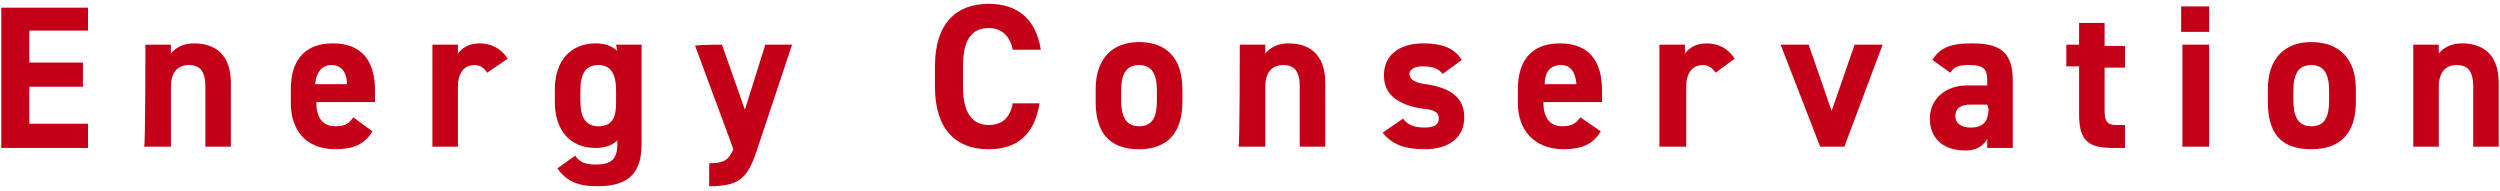 <?xml version="1.0" encoding="utf-8"?>
<!-- Generator: Adobe Illustrator 26.5.1, SVG Export Plug-In . SVG Version: 6.00 Build 0)  -->
<svg version="1.1" id="Layer_2_00000157282085183634026540000001704681912608919432_"
	 xmlns="http://www.w3.org/2000/svg" xmlns:xlink="http://www.w3.org/1999/xlink" x="0px" y="0px" viewBox="0 0 196 15"
	 style="enable-background:new 0 0 196 15;" xml:space="preserve">
<style type="text/css">
	.st0{fill:#C40018;}
</style>
<g id="_レイヤー_4">
	<g>
		<path class="st0" d="M6.9,0.5v1.9H2.3v2.5h4.2v1.9H2.3v2.9h4.6v1.9H0.1v-11H6.9z"/>
		<path class="st0" d="M11.4,3.5h2v0.7c0.3-0.4,0.9-0.8,1.8-0.8c1.6,0,2.9,0.8,2.9,3.1v5h-2V6.8c0-1.2-0.4-1.7-1.3-1.7
			c-0.9,0-1.4,0.6-1.4,1.7v4.7h-2.1C11.4,11.5,11.4,3.5,11.4,3.5z"/>
		<path class="st0" d="M29.2,10.3c-0.6,1-1.5,1.4-2.9,1.4c-2.4,0-3.5-1.6-3.5-3.6V7c0-2.4,1.2-3.6,3.3-3.6c2.2,0,3.3,1.3,3.3,3.7V8
			h-4.6c0,1.1,0.4,1.9,1.5,1.9c0.9,0,1.1-0.3,1.4-0.7L29.2,10.3L29.2,10.3z M24.7,6.6h2.5c0-1-0.5-1.5-1.2-1.5
			C25.2,5.1,24.8,5.7,24.7,6.6z"/>
		<path class="st0" d="M38.2,5.7c-0.2-0.3-0.5-0.6-1-0.6c-0.8,0-1.3,0.6-1.3,1.7v4.7h-2v-8h2v0.7c0.3-0.4,0.8-0.8,1.7-0.8
			s1.7,0.4,2.2,1.2L38.2,5.7L38.2,5.7z"/>
		<path class="st0" d="M48.3,3.5h2v7.8c0,2.7-1.5,3.3-3.5,3.3c-1.5,0-2.4-0.4-3.1-1.4l1.4-1c0.3,0.5,0.8,0.7,1.6,0.7
			c1.2,0,1.7-0.4,1.7-1.6v-0.3c-0.4,0.4-1,0.6-1.7,0.6c-2.1,0-3.2-1.5-3.2-3.6V7c0-2.3,1.3-3.6,3.2-3.6c0.7,0,1.3,0.2,1.7,0.6
			L48.3,3.5L48.3,3.5z M48.3,8.1v-1c0-1.3-0.4-2-1.4-2s-1.4,0.7-1.4,2v0.8c0,1.1,0.3,2,1.4,2S48.3,9.2,48.3,8.1z"/>
		<path class="st0" d="M56.6,3.5l1.8,5.1L60,3.5h2.1l-2.8,8.4c-0.7,2.1-1.4,2.7-3.7,2.7v-1.8c1.1,0,1.5-0.2,1.9-1.1l-3-8.1
			C54.5,3.5,56.6,3.5,56.6,3.5z"/>
		<path class="st0" d="M79.4,3.9c-0.2-1-0.8-1.7-1.9-1.7c-1.3,0-2,0.9-2,3v1.6c0,2,0.7,3,2,3c1.1,0,1.7-0.6,1.9-1.7h2.1
			c-0.4,2.5-1.8,3.6-4,3.6c-2.5,0-4.2-1.5-4.2-4.9V5.2c0-3.4,1.7-4.9,4.2-4.9c2.2,0,3.7,1.1,4.1,3.6L79.4,3.9L79.4,3.9z"/>
		<path class="st0" d="M92.7,8c0,2.2-1,3.7-3.4,3.7s-3.4-1.4-3.4-3.7V7c0-2.4,1.3-3.7,3.4-3.7s3.4,1.2,3.4,3.7C92.7,7,92.7,8,92.7,8
			z M90.7,7.9V7.1c0-1.3-0.4-2-1.4-2s-1.4,0.7-1.4,2v0.8c0,1.1,0.3,2,1.4,2S90.7,9.1,90.7,7.9z"/>
		<path class="st0" d="M97.2,3.5h2v0.7c0.3-0.4,0.9-0.8,1.8-0.8c1.6,0,2.9,0.8,2.9,3.1v5h-2V6.8c0-1.2-0.4-1.7-1.3-1.7
			c-0.9,0-1.4,0.6-1.4,1.7v4.7h-2.1C97.2,11.5,97.2,3.5,97.2,3.5z"/>
		<path class="st0" d="M113.1,5.8c-0.3-0.4-0.7-0.6-1.6-0.6c-0.5,0-1,0.2-1,0.6s0.4,0.7,1.3,0.8c2,0.3,3,1.1,3,2.6s-1.1,2.5-3.1,2.5
			c-1.6,0-2.6-0.4-3.3-1.3l1.6-1.1c0.3,0.4,0.7,0.7,1.7,0.7c0.7,0,1.1-0.2,1.1-0.7c0-0.5-0.3-0.7-1.4-0.8c-1.7-0.3-2.9-1-2.9-2.6
			c0-1.5,1.1-2.5,3.1-2.5c1.3,0,2.4,0.3,3,1.3C114.6,4.7,113.1,5.8,113.1,5.8z"/>
		<path class="st0" d="M125.5,10.3c-0.6,1-1.5,1.4-2.9,1.4c-2.4,0-3.6-1.6-3.6-3.6V7c0-2.4,1.2-3.6,3.3-3.6c2.2,0,3.3,1.3,3.3,3.7V8
			H121c0,1.1,0.4,1.9,1.5,1.9c0.8,0,1.1-0.3,1.4-0.7L125.5,10.3L125.5,10.3z M121.1,6.6h2.5c-0.1-1-0.5-1.5-1.2-1.5
			C121.5,5.1,121.1,5.7,121.1,6.6z"/>
		<path class="st0" d="M134.5,5.7c-0.2-0.3-0.5-0.6-1-0.6c-0.8,0-1.3,0.6-1.3,1.7v4.7h-2.1v-8h2v0.7c0.3-0.4,0.8-0.8,1.7-0.8
			s1.7,0.4,2.2,1.2L134.5,5.7L134.5,5.7z"/>
		<path class="st0" d="M147.6,3.5l-3,8h-1.9l-3.1-8h2.2l1.8,5.2l1.8-5.2L147.6,3.5L147.6,3.5z"/>
		<path class="st0" d="M154.2,6.7h1.6V6.3c0-0.9-0.3-1.2-1.4-1.2c-0.8,0-1.2,0.1-1.5,0.6l-1.4-1c0.6-1,1.5-1.3,3.1-1.3
			c2.1,0,3.2,0.6,3.2,2.9v5.3h-2v-0.7c-0.3,0.5-0.8,0.9-1.7,0.9c-1.7,0-2.8-0.9-2.8-2.5S152.6,6.7,154.2,6.7L154.2,6.7z M155.8,8.2
			h-1.3c-0.8,0-1.2,0.3-1.2,0.9s0.5,0.9,1.2,0.9c0.9,0,1.4-0.4,1.4-1.5L155.8,8.2L155.8,8.2z"/>
		<path class="st0" d="M162,3.5h1V1.8h2v1.8h1.6v1.7h-1.6v3.4c0,0.8,0.2,1.1,0.9,1.1h0.7v1.8h-0.9c-1.9,0-2.7-0.5-2.7-2.6V5.2h-1
			L162,3.5L162,3.5z"/>
		<path class="st0" d="M171,0.5h2.2v2H171V0.5z M171.1,3.5h2.1v8h-2.1V3.5L171.1,3.5z"/>
		<path class="st0" d="M184.7,8c0,2.2-1,3.7-3.5,3.7s-3.4-1.4-3.4-3.7V7c0-2.4,1.3-3.7,3.4-3.7s3.5,1.2,3.5,3.7
			C184.7,7,184.7,8,184.7,8z M182.6,7.9V7.1c0-1.3-0.4-2-1.4-2s-1.4,0.7-1.4,2v0.8c0,1.1,0.3,2,1.4,2S182.6,9.1,182.6,7.9z"/>
		<path class="st0" d="M189.2,3.5h2v0.7c0.3-0.4,0.9-0.8,1.8-0.8c1.6,0,2.9,0.8,2.9,3.1v5h-2V6.8c0-1.2-0.4-1.7-1.3-1.7
			c-0.9,0-1.4,0.6-1.4,1.7v4.7h-2V3.5L189.2,3.5z"/>
	</g>
</g>
</svg>
